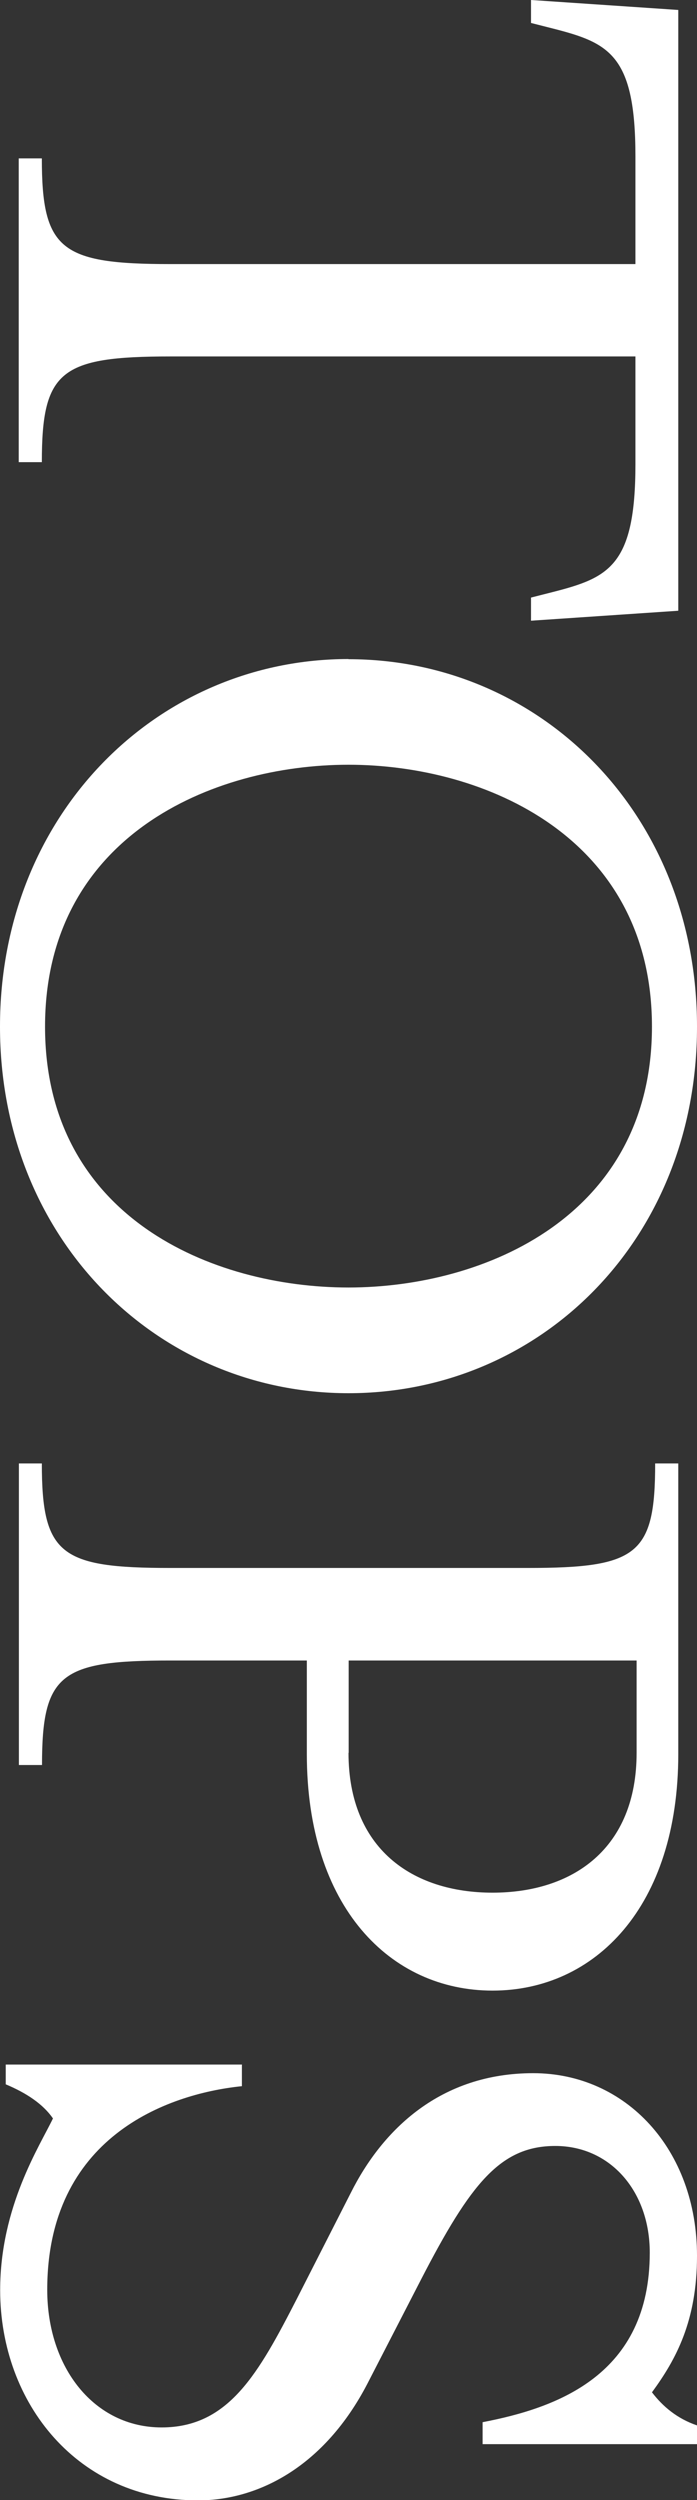 <?xml version="1.0" encoding="UTF-8"?><svg id="_レイヤー_2" xmlns="http://www.w3.org/2000/svg" viewBox="0 0 41.32 148.06"><rect x="0" y="0" width="41.32" height="148.06" fill="#333333" stroke="none"/><defs><style>.cls-1{fill:#fff;stroke-width:0px;}</style></defs><g id="_レイヤー_2-2"><path class="cls-1" d="M2.48,9.38c0,5.41,1.11,6.26,7.62,6.26h27.57v-6.39c0-6-1.56-6.71-4.89-7.56l-1.3-.33V0l8.73.59v35.58l-8.73.59v-1.37l1.3-.33c3.32-.85,4.89-1.56,4.89-7.56v-6.39H10.1c-6.52,0-7.62.85-7.62,6.26h-1.37V9.38h1.37Z"/><path class="cls-1" d="M20.66,39.04c11.34,0,20.66,9.12,20.66,21.77s-9.32,21.7-20.66,21.7S0,73.38,0,60.8s9.32-21.77,20.66-21.77ZM20.66,76.25c8.08,0,17.99-4.24,17.99-15.45s-9.91-15.51-17.99-15.51S2.67,49.53,2.67,60.8s9.91,15.45,17.99,15.45Z"/><path class="cls-1" d="M2.48,86.67c0,5.41,1.11,6.19,7.62,6.19h21.18c6.52,0,7.56-.78,7.56-6.19h1.37v17.21c0,9.06-4.95,14.01-11.01,14.01s-11.01-4.95-11.01-14.01v-5.54h-8.08c-6.52,0-7.62.78-7.62,6.19h-1.37v-17.86h1.37ZM20.66,103.81c0,5.67,3.78,8.28,8.54,8.28s8.54-2.61,8.54-8.28v-5.47h-17.07v5.47Z"/><path class="cls-1" d="M14.34,122.25v1.3c-4.5.46-11.54,3.06-11.54,12.06,0,4.63,2.8,8.15,6.78,8.15s5.74-3.19,8.02-7.62l3.19-6.26c1.89-3.78,5.34-7.1,10.82-7.1s9.71,4.5,9.71,10.82c0,3.85-1.24,6.13-2.67,8.08.65.85,1.5,1.56,2.67,1.96v1.11h-12.71v-1.3c4.43-.85,9.91-2.8,9.91-10.04,0-3.65-2.35-6.32-5.6-6.32s-5.02,2.22-7.95,7.89l-3.19,6.19c-2.54,4.89-6.45,6.91-10.04,6.91-7.1,0-11.73-5.73-11.73-12.45,0-4.95,2.35-8.54,3.13-10.17-.59-.85-1.56-1.5-2.8-2.02v-1.17h14.01Z"/></g></svg>